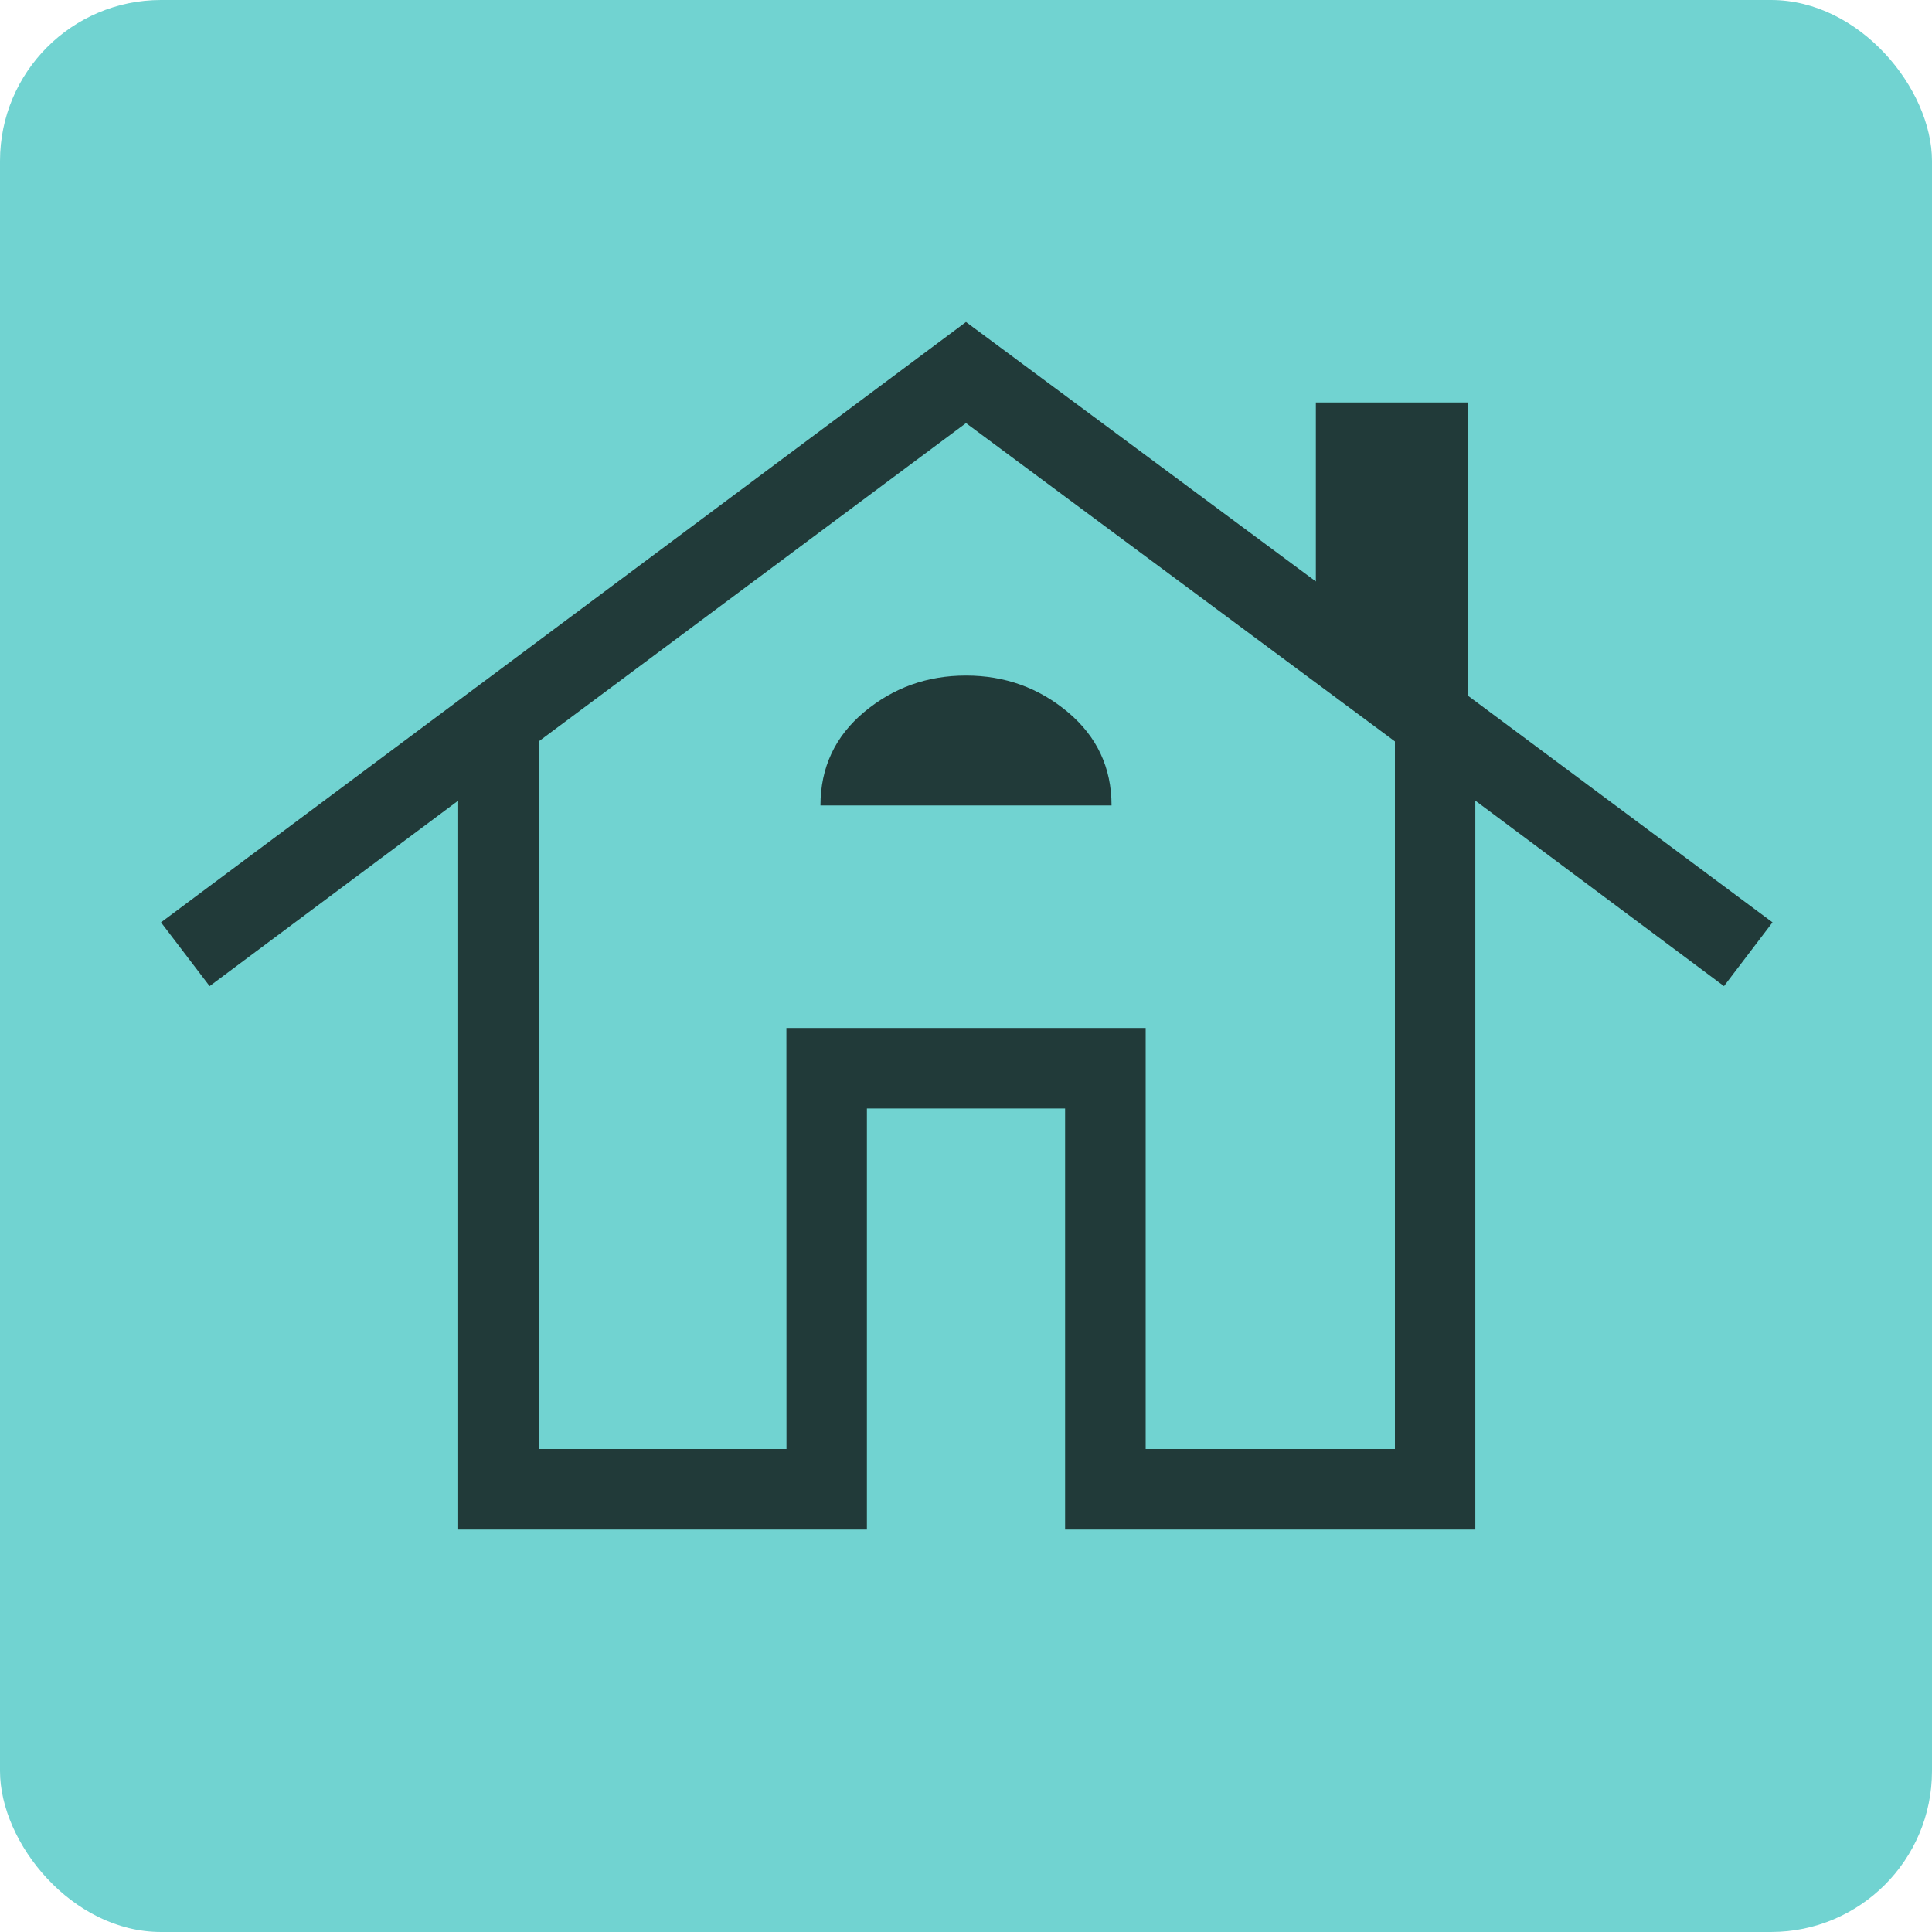 <svg xmlns="http://www.w3.org/2000/svg" width="48" height="48" viewBox="0 0 48 48" fill="none"><rect width="48" height="48" rx="4" fill="#71D3D1"></rect><path d="M11.384 38V19.892L5.208 24.5L4 22.916L24 8L32.692 14.446V10H36.462V17.278L44.038 22.916L42.832 24.5L36.654 19.892V38H26.462V27.54H21.538V38H11.384ZM13.384 36H19.54V25.54H28.464V36H34.656V18.42L24 10.512L13.384 18.42V36ZM20.384 20.012H27.616C27.616 19.073 27.255 18.301 26.532 17.694C25.808 17.087 24.964 16.784 24 16.784C23.036 16.784 22.193 17.086 21.47 17.69C20.747 18.294 20.385 19.069 20.384 20.012ZM19.54 36V25.54H28.464H19.538L19.54 36Z" fill="#213A39"></path></svg>
